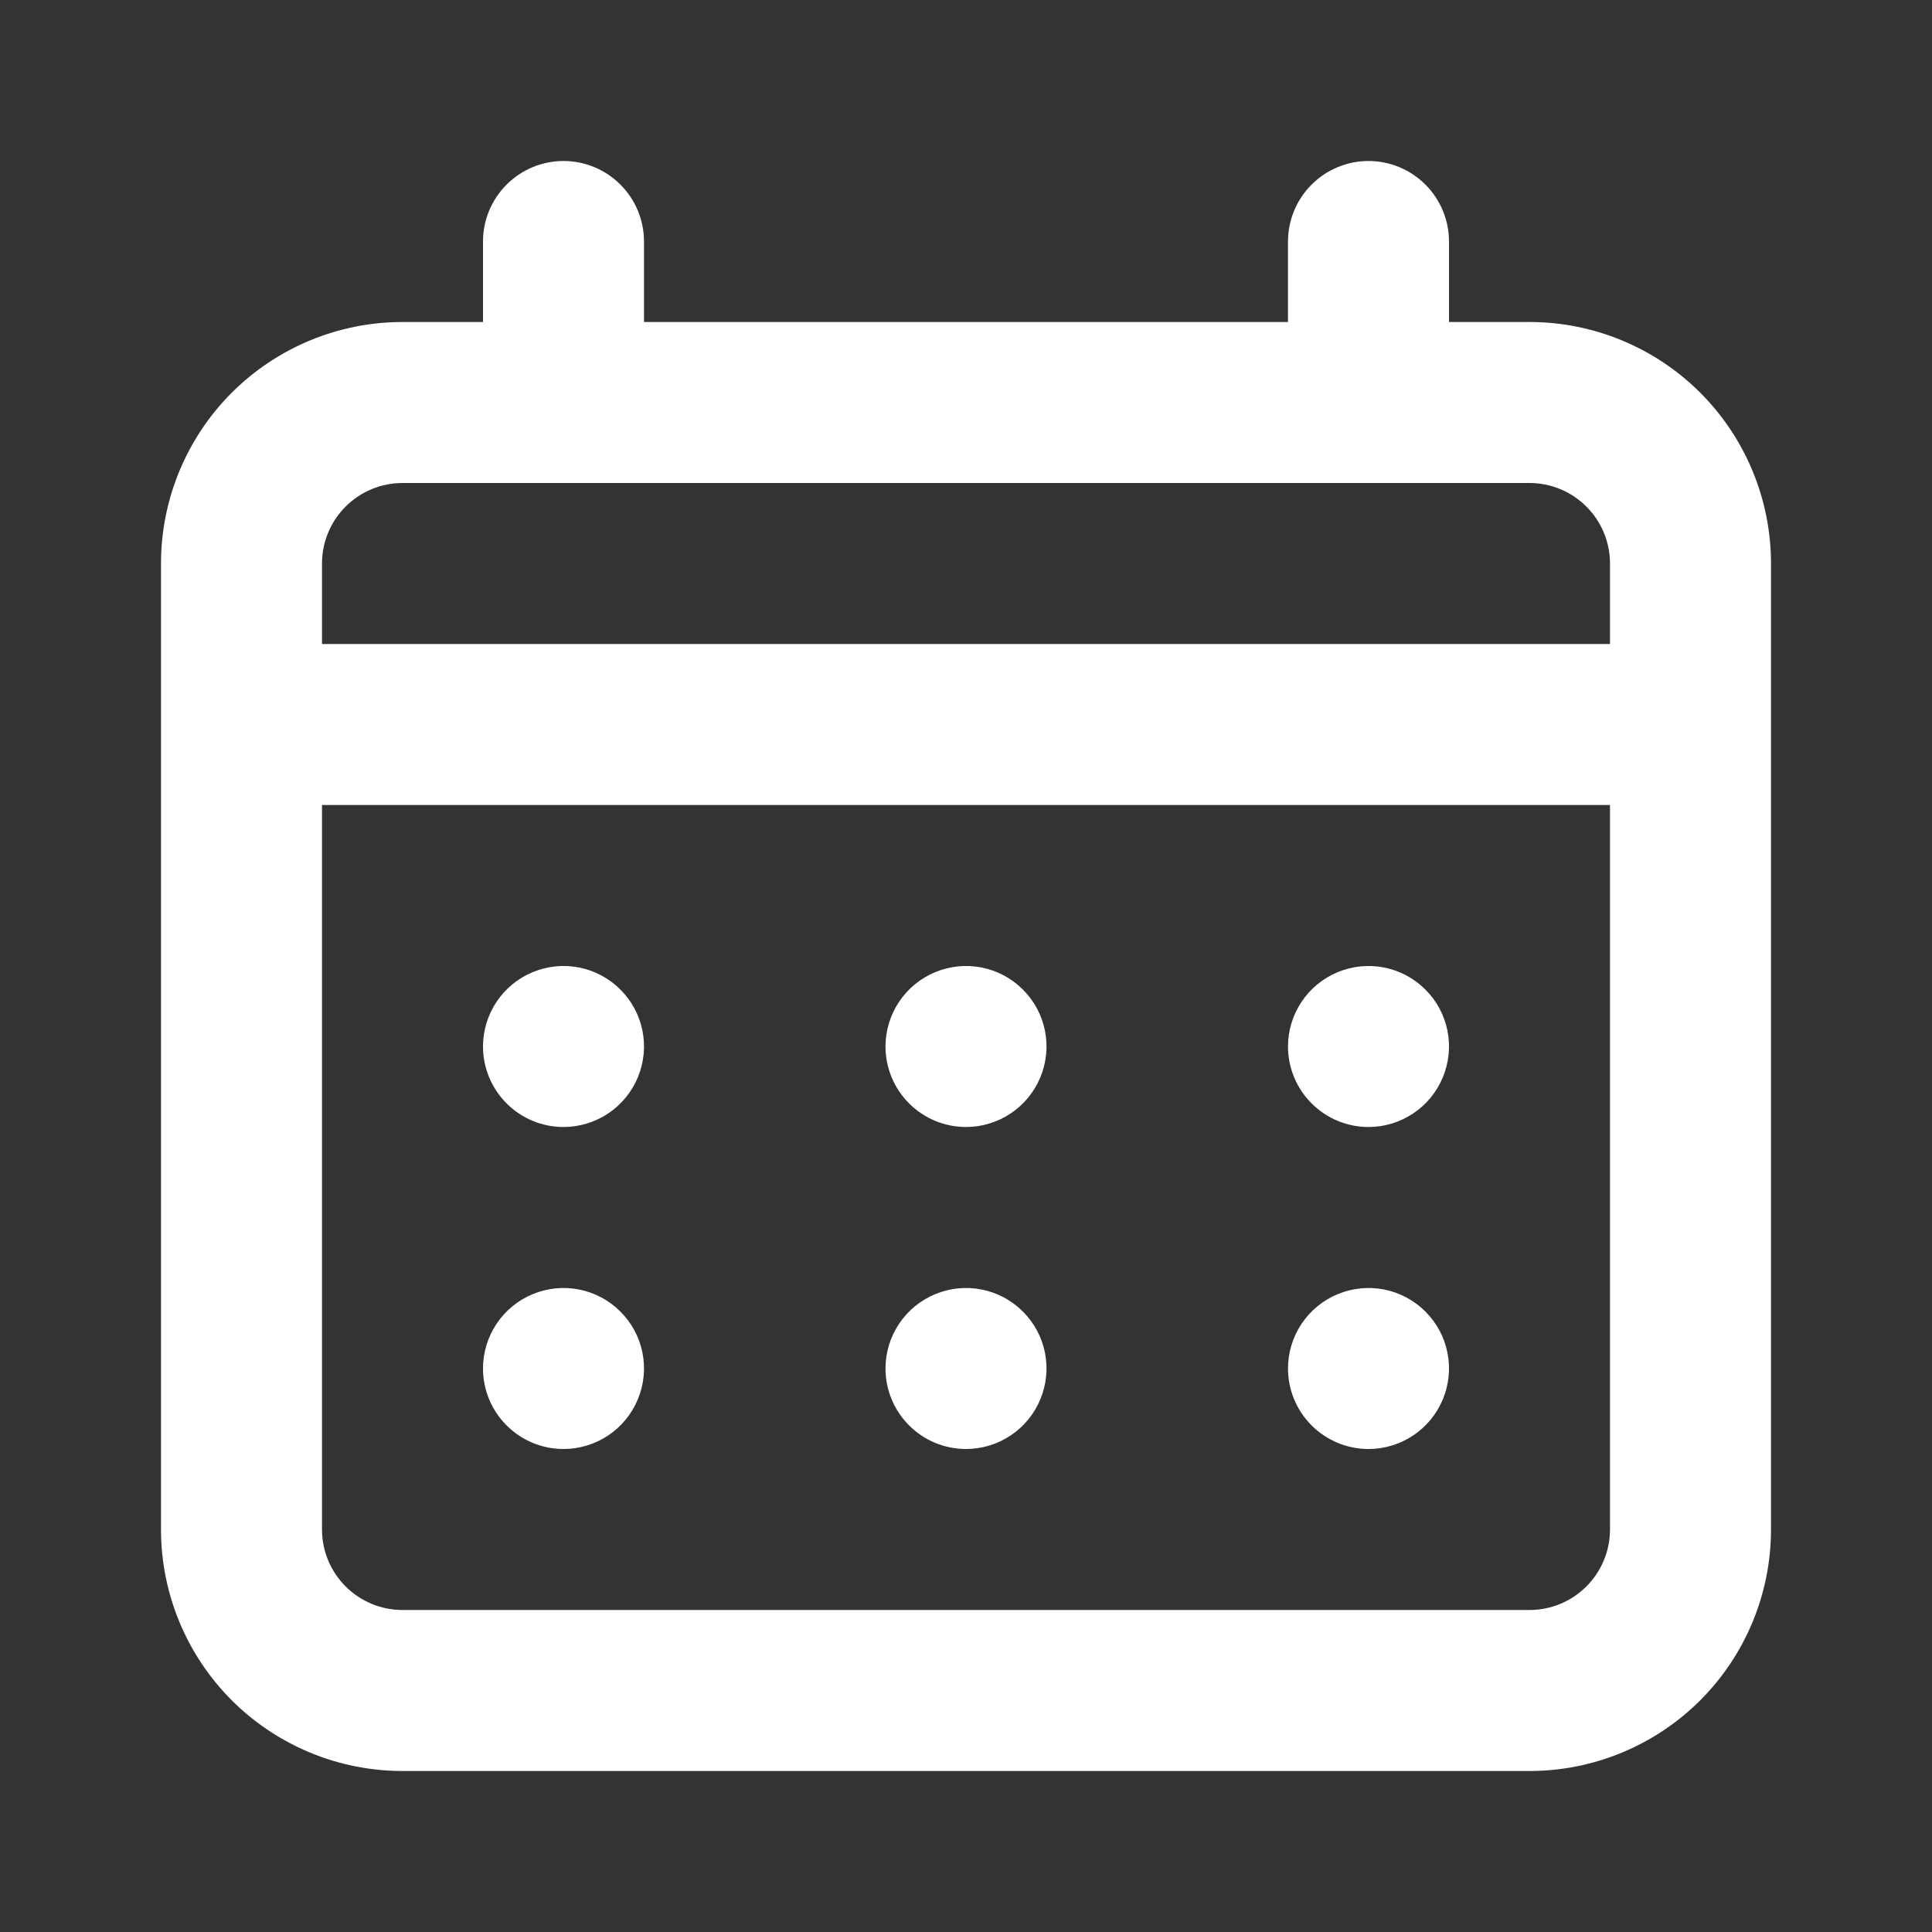 <svg width="33" height="33" viewBox="0 0 33 33" fill="none" xmlns="http://www.w3.org/2000/svg">
<rect x="0" y="0" width="33" height="33" fill="#333333" stroke="none"/>
<path d="M16.5 19.25C16.772 19.25 17.038 19.169 17.264 19.018C17.49 18.867 17.666 18.652 17.77 18.401C17.874 18.15 17.902 17.873 17.849 17.607C17.796 17.34 17.665 17.095 17.472 16.903C17.28 16.71 17.035 16.579 16.768 16.526C16.502 16.473 16.225 16.501 15.974 16.605C15.723 16.709 15.508 16.885 15.357 17.111C15.206 17.337 15.125 17.603 15.125 17.875C15.125 18.24 15.27 18.589 15.528 18.847C15.786 19.105 16.135 19.25 16.5 19.25ZM23.375 19.25C23.647 19.25 23.913 19.169 24.139 19.018C24.365 18.867 24.541 18.652 24.645 18.401C24.749 18.15 24.777 17.873 24.724 17.607C24.671 17.34 24.54 17.095 24.347 16.903C24.155 16.71 23.91 16.579 23.643 16.526C23.377 16.473 23.1 16.501 22.849 16.605C22.598 16.709 22.383 16.885 22.232 17.111C22.081 17.337 22 17.603 22 17.875C22 18.24 22.145 18.589 22.403 18.847C22.661 19.105 23.01 19.25 23.375 19.25ZM16.5 24.75C16.772 24.75 17.038 24.669 17.264 24.518C17.49 24.367 17.666 24.152 17.77 23.901C17.874 23.65 17.902 23.373 17.849 23.107C17.796 22.84 17.665 22.595 17.472 22.403C17.28 22.21 17.035 22.079 16.768 22.026C16.502 21.973 16.225 22.001 15.974 22.105C15.723 22.209 15.508 22.385 15.357 22.611C15.206 22.837 15.125 23.103 15.125 23.375C15.125 23.74 15.27 24.089 15.528 24.347C15.786 24.605 16.135 24.75 16.5 24.75ZM23.375 24.75C23.647 24.75 23.913 24.669 24.139 24.518C24.365 24.367 24.541 24.152 24.645 23.901C24.749 23.65 24.777 23.373 24.724 23.107C24.671 22.84 24.54 22.595 24.347 22.403C24.155 22.21 23.91 22.079 23.643 22.026C23.377 21.973 23.1 22.001 22.849 22.105C22.598 22.209 22.383 22.385 22.232 22.611C22.081 22.837 22 23.103 22 23.375C22 23.74 22.145 24.089 22.403 24.347C22.661 24.605 23.01 24.75 23.375 24.75ZM9.625 19.25C9.897 19.25 10.163 19.169 10.389 19.018C10.615 18.867 10.791 18.652 10.895 18.401C10.999 18.15 11.027 17.873 10.974 17.607C10.921 17.34 10.79 17.095 10.597 16.903C10.405 16.71 10.16 16.579 9.893 16.526C9.627 16.473 9.35 16.501 9.099 16.605C8.848 16.709 8.633 16.885 8.482 17.111C8.331 17.337 8.25 17.603 8.25 17.875C8.25 18.24 8.395 18.589 8.653 18.847C8.911 19.105 9.26 19.25 9.625 19.25ZM26.125 5.5H24.75V4.125C24.75 3.76 24.605 3.411 24.347 3.153C24.089 2.895 23.74 2.75 23.375 2.75C23.01 2.75 22.661 2.895 22.403 3.153C22.145 3.411 22 3.76 22 4.125V5.5H11V4.125C11 3.76 10.855 3.411 10.597 3.153C10.339 2.895 9.99 2.75 9.625 2.75C9.26 2.75 8.911 2.895 8.653 3.153C8.395 3.411 8.25 3.76 8.25 4.125V5.5H6.875C5.781 5.5 4.732 5.935 3.958 6.708C3.185 7.482 2.75 8.531 2.75 9.625V26.125C2.75 27.219 3.185 28.268 3.958 29.042C4.732 29.815 5.781 30.25 6.875 30.25H26.125C27.219 30.25 28.268 29.815 29.042 29.042C29.815 28.268 30.25 27.219 30.25 26.125V9.625C30.25 8.531 29.815 7.482 29.042 6.708C28.268 5.935 27.219 5.5 26.125 5.5ZM27.5 26.125C27.5 26.49 27.355 26.839 27.097 27.097C26.839 27.355 26.49 27.5 26.125 27.5H6.875C6.51 27.5 6.161 27.355 5.903 27.097C5.645 26.839 5.5 26.49 5.5 26.125V13.75H27.5V26.125ZM27.5 11H5.5V9.625C5.5 9.26 5.645 8.911 5.903 8.653C6.161 8.395 6.51 8.25 6.875 8.25H26.125C26.49 8.25 26.839 8.395 27.097 8.653C27.355 8.911 27.5 9.26 27.5 9.625V11ZM9.625 24.75C9.897 24.75 10.163 24.669 10.389 24.518C10.615 24.367 10.791 24.152 10.895 23.901C10.999 23.65 11.027 23.373 10.974 23.107C10.921 22.84 10.79 22.595 10.597 22.403C10.405 22.21 10.16 22.079 9.893 22.026C9.627 21.973 9.35 22.001 9.099 22.105C8.848 22.209 8.633 22.385 8.482 22.611C8.331 22.837 8.25 23.103 8.25 23.375C8.25 23.74 8.395 24.089 8.653 24.347C8.911 24.605 9.26 24.75 9.625 24.75Z" fill="white"/>
</svg>
